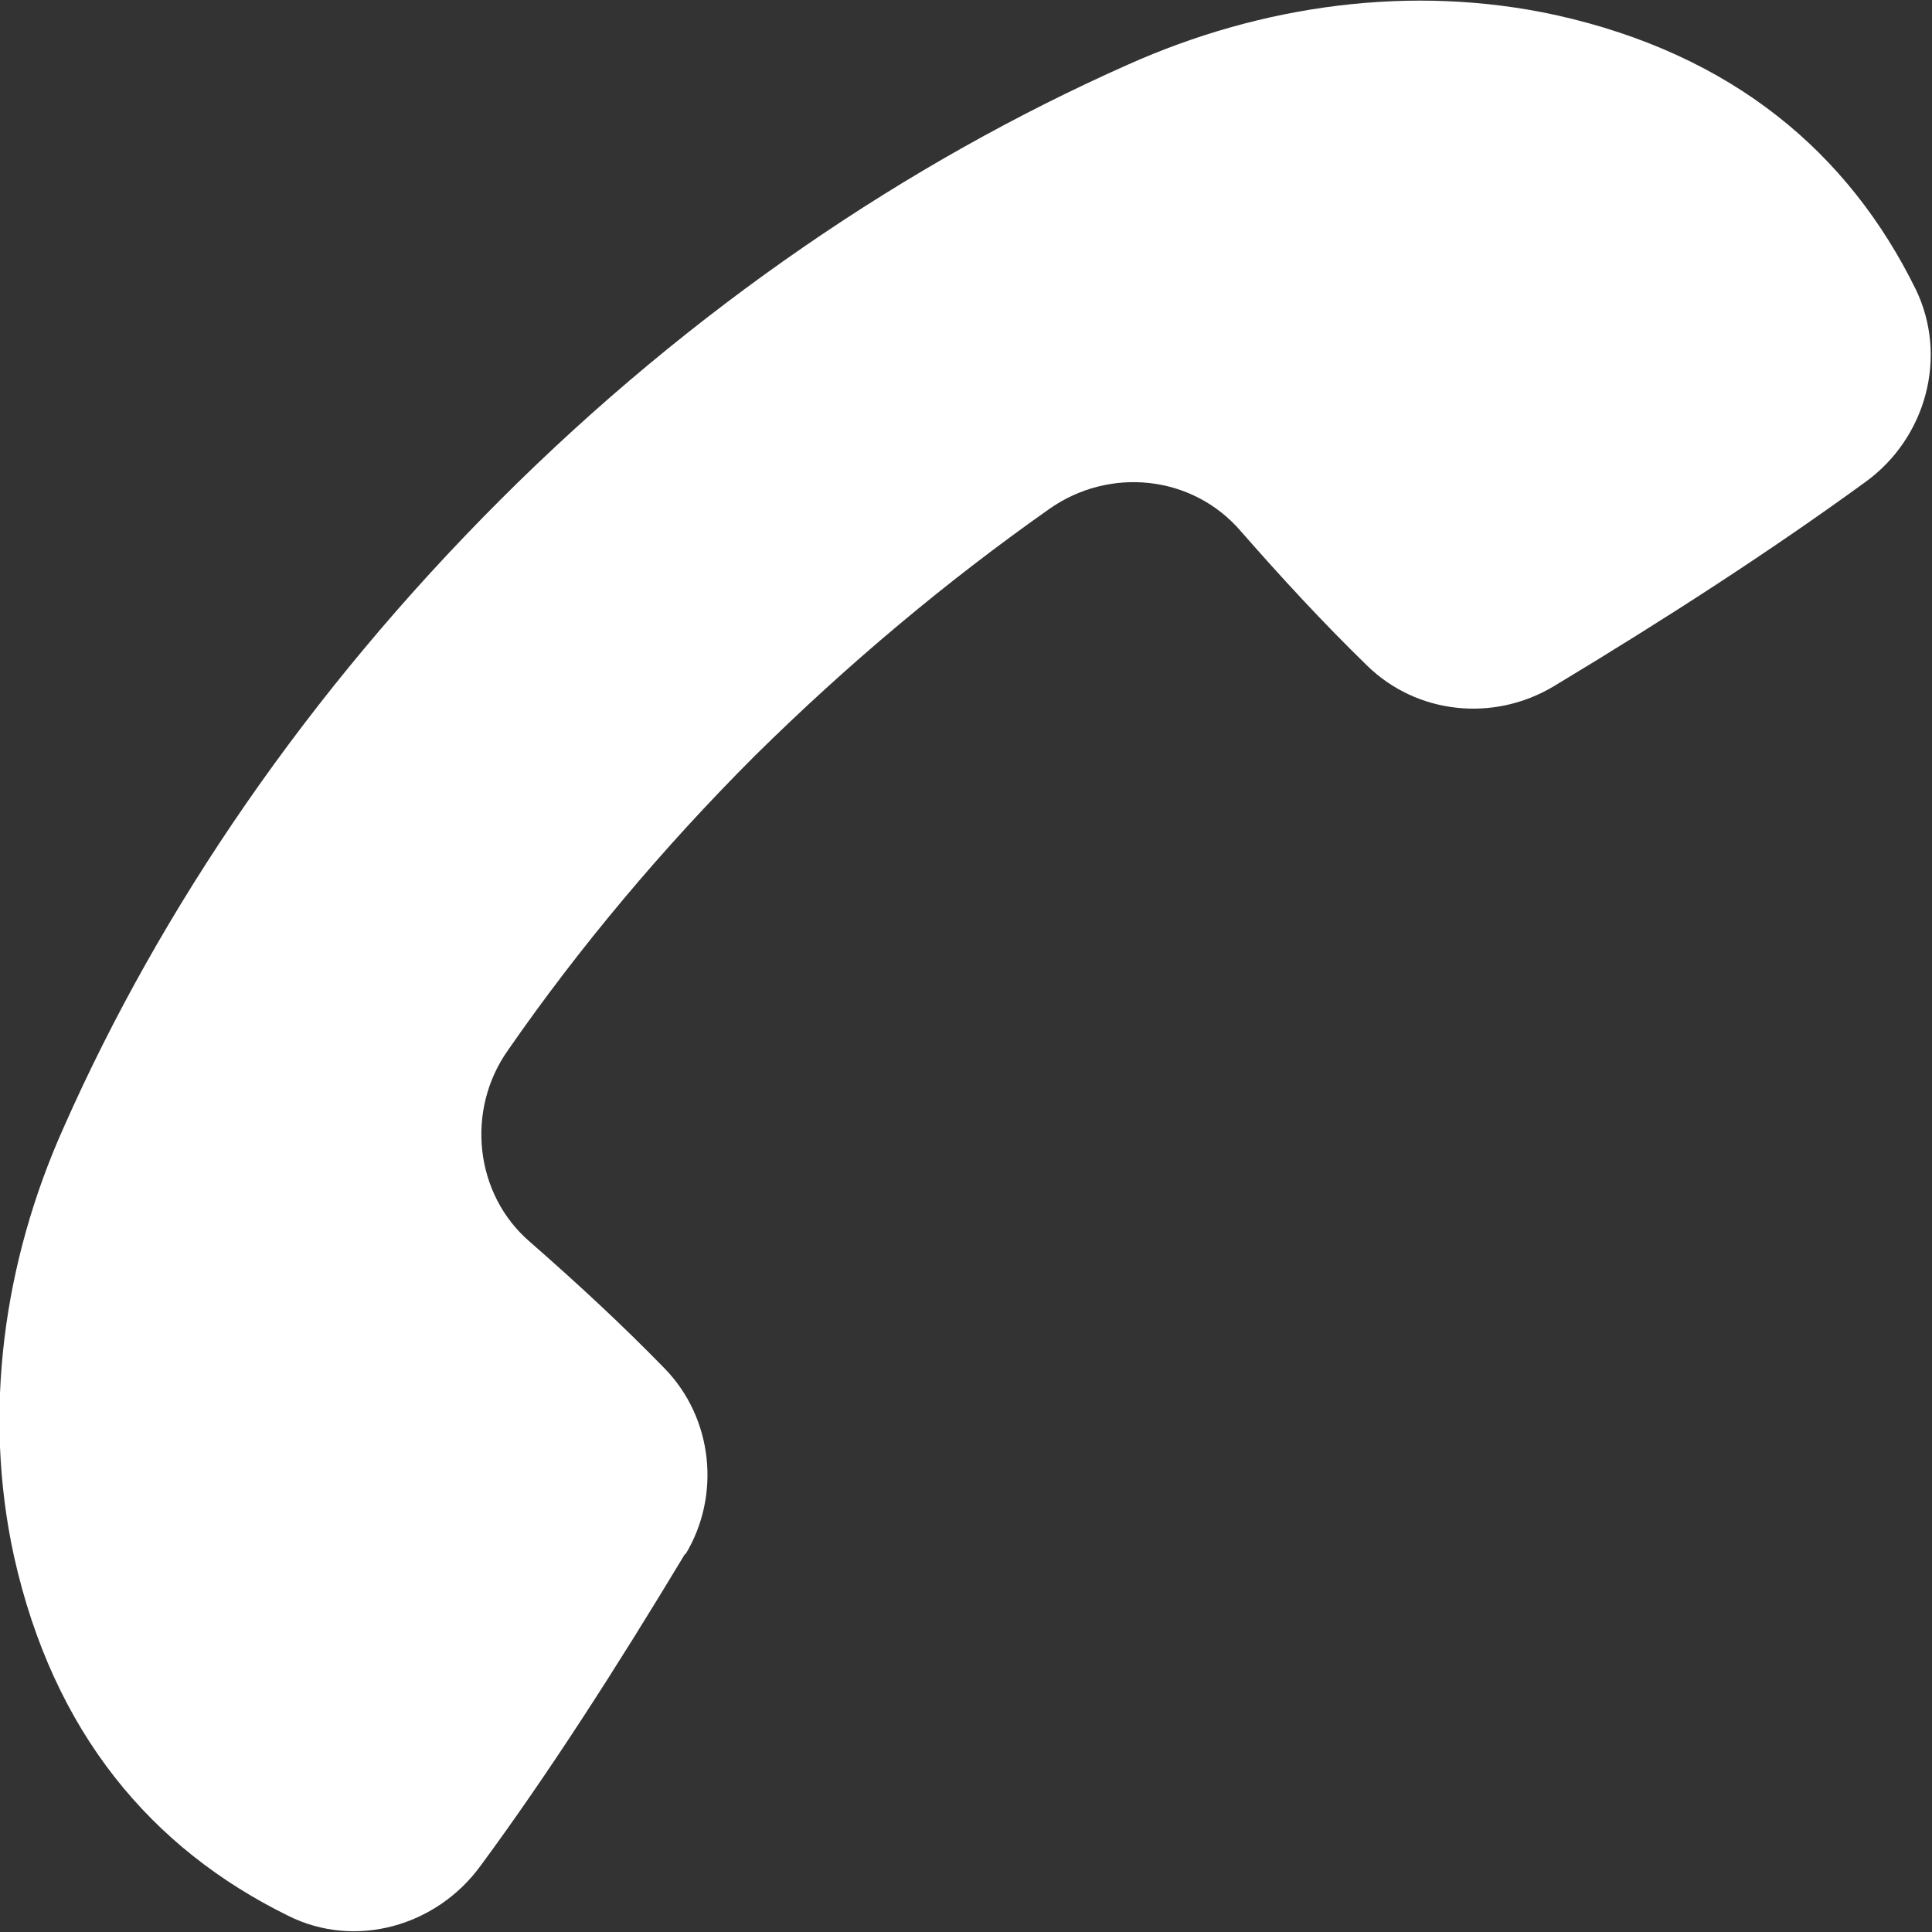<?xml version="1.0" encoding="UTF-8"?>
<svg id="Calque_2" xmlns="http://www.w3.org/2000/svg" viewBox="0 0 16.69 16.69">
  <rect x="0" y="0" width="16.69" height="16.69" fill="#333333" stroke="none"/>
  <defs>
    <style>
      .cls-1 {
        fill: #fff;
      }
    </style>
  </defs>
  <g id="Calque_1-2" data-name="Calque_1">
    <path class="cls-1" d="M5.92,13.42c-.59.98-1.18,1.9-1.77,2.7-.38.52-1.08.72-1.66.43-1.18-.58-2.03-1.58-2.37-3.11-.27-1.24-.09-2.54.43-3.7.84-1.9,2.11-3.76,3.77-5.42S7.85,1.4,9.74.56c1.16-.52,2.46-.7,3.7-.43,1.53.34,2.53,1.19,3.11,2.37.28.58.09,1.28-.43,1.66-.81.59-1.72,1.18-2.7,1.77-.52.31-1.18.24-1.61-.18-.38-.37-.74-.76-1.09-1.16-.42-.49-1.14-.56-1.66-.19-.88.62-1.73,1.33-2.54,2.13-.8.8-1.52,1.66-2.13,2.54-.37.52-.29,1.25.19,1.66.4.35.79.71,1.16,1.09.42.43.49,1.1.18,1.61Z"/>
  </g>
</svg>